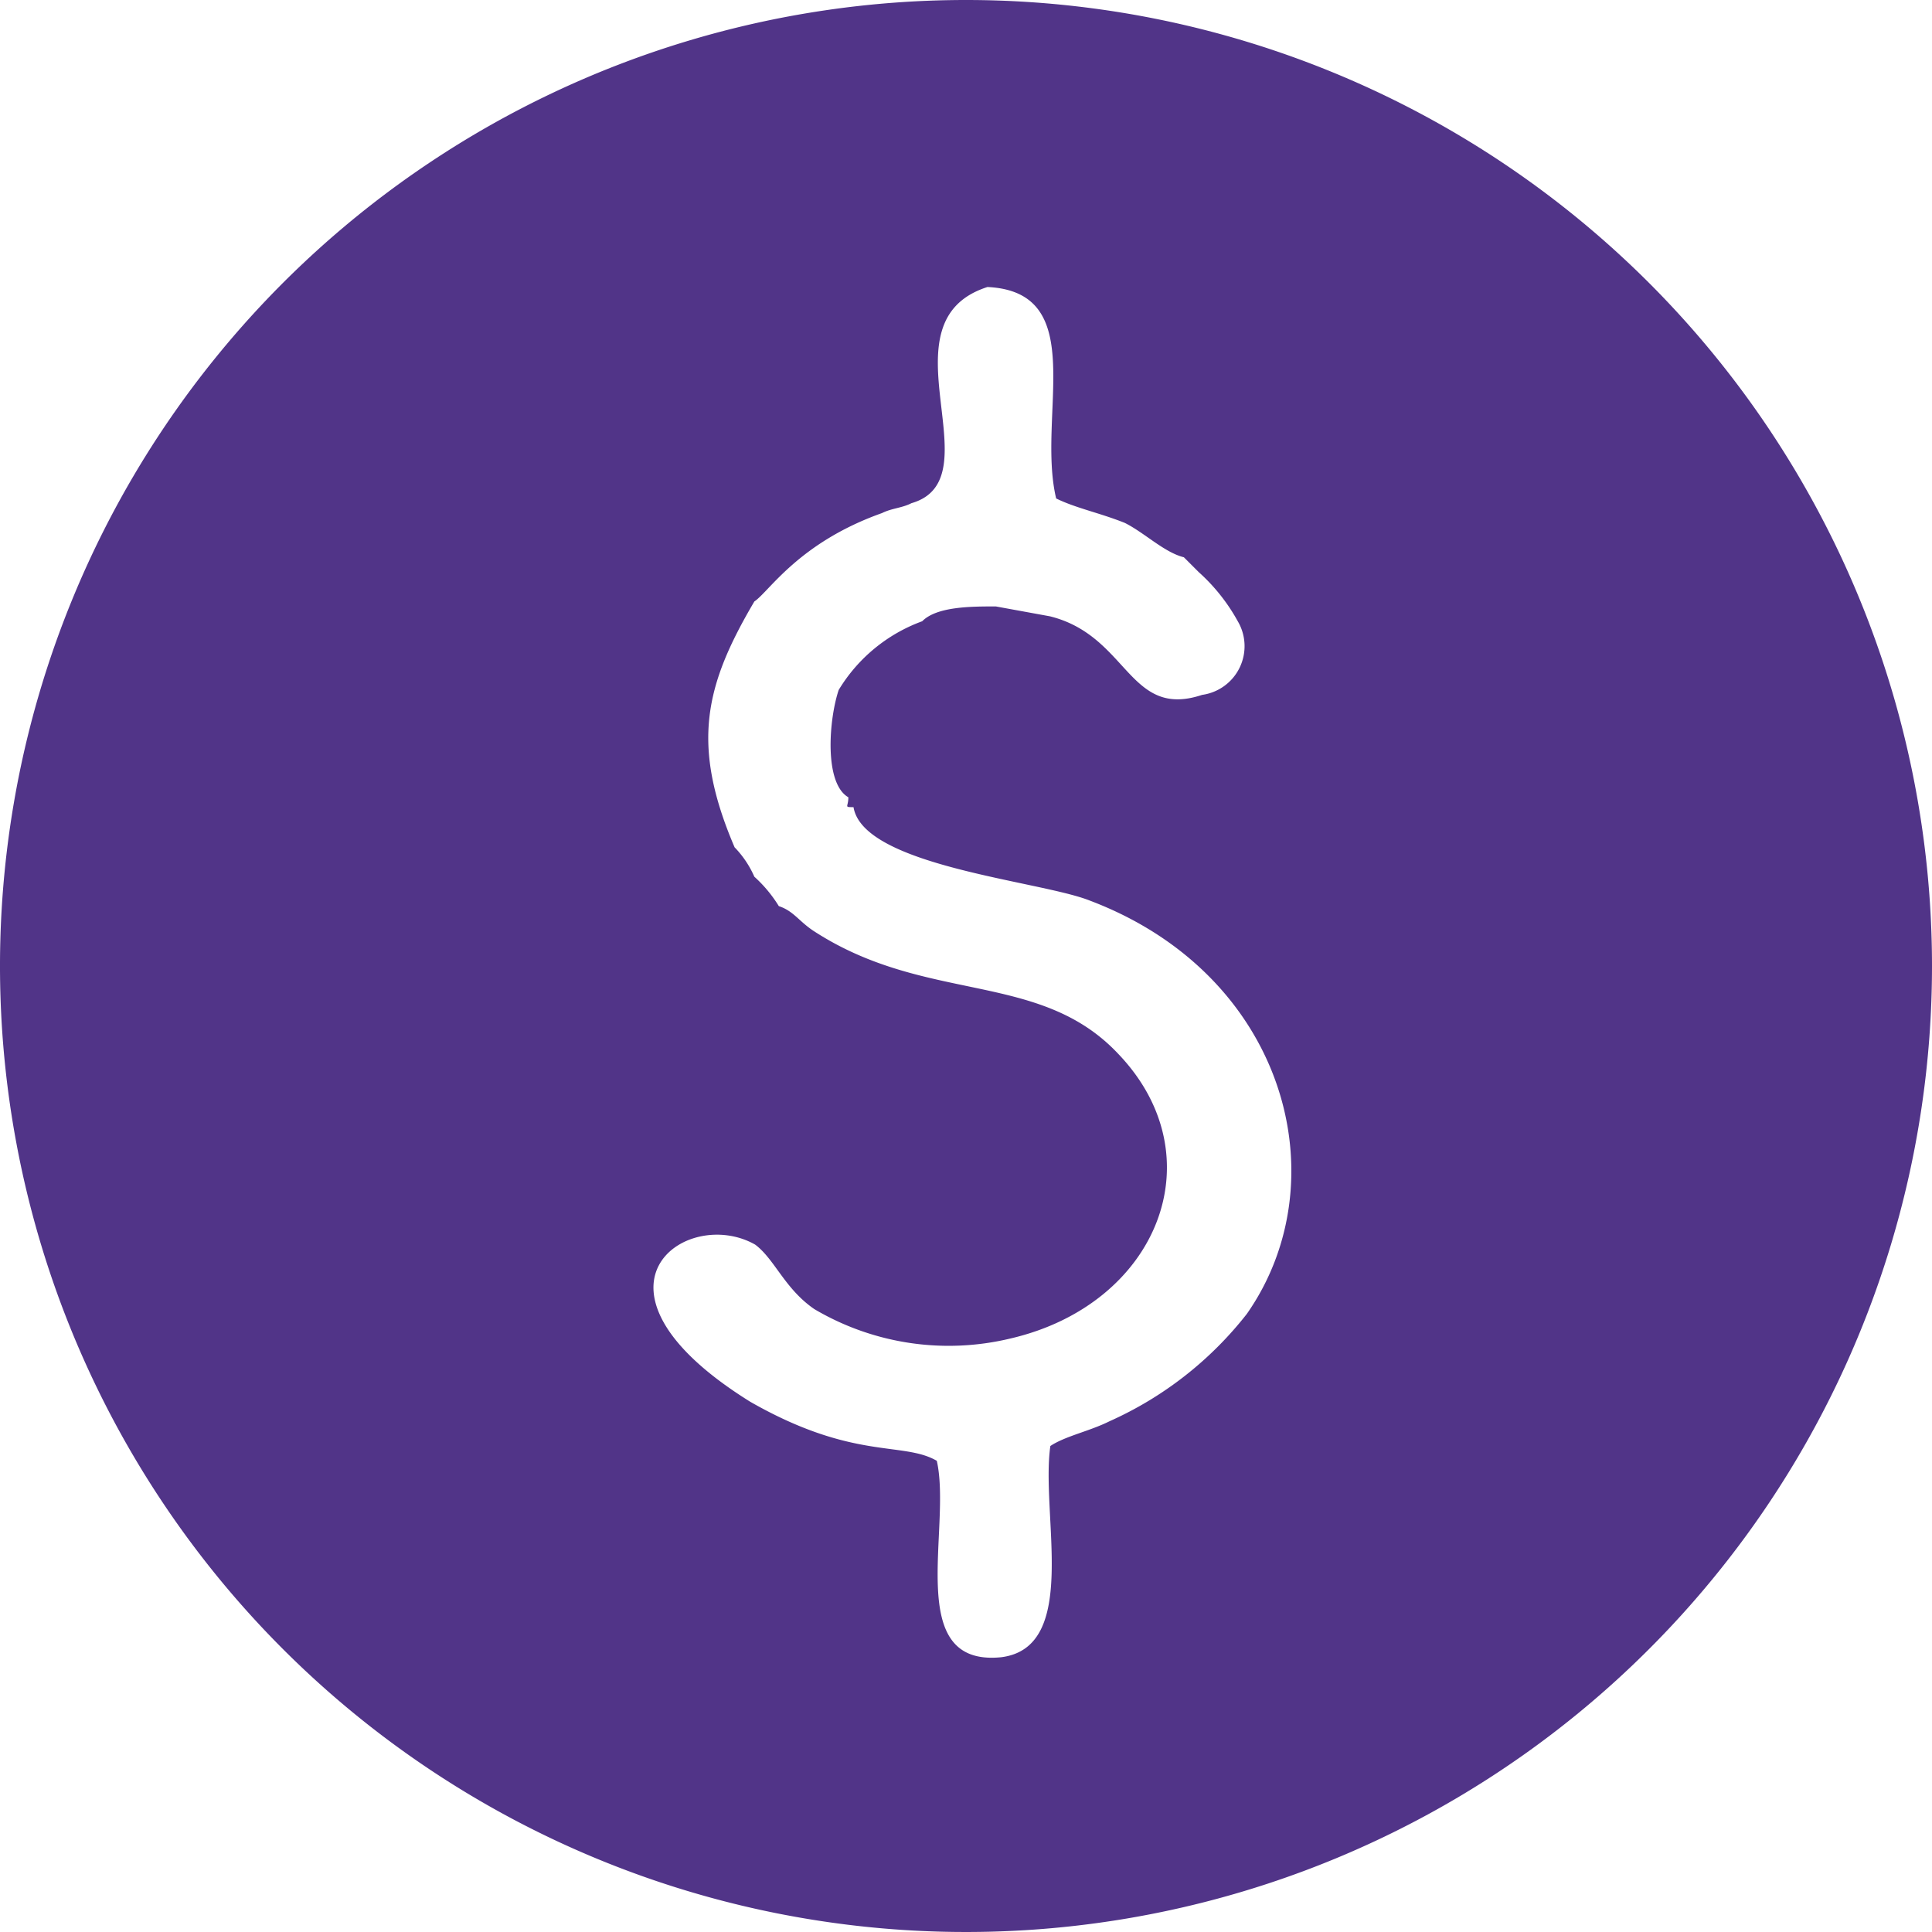 <svg xmlns="http://www.w3.org/2000/svg" viewBox="0 0 90 90"><defs><style>.a{fill:#513488;}</style></defs><path class="a" d="M45,0A45,45,0,1,0,90,45,45,45,0,0,0,45,0ZM58.08,61.21a16.85,16.85,0,0,1-6.4,5c-.92.46-2.06.69-2.75,1.15-.46,3.2,1.38,9.38-2.29,9.84-4.57.46-2.29-6-3-9.15-1.59-.92-3.88,0-8.69-2.75-8.47-5.27-3-9.16.23-7.32.91.68,1.37,2.05,2.75,3a12.3,12.3,0,0,0,9.15,1.37c6.87-1.6,9.61-8.47,5-13.27-3.67-3.89-8.93-2.29-14.19-5.72-.69-.46-.92-.92-1.61-1.15a6.27,6.27,0,0,0-1.14-1.37,4.64,4.64,0,0,0-.92-1.37c-2.06-4.81-1.37-7.56.92-11.45.69-.46,2.06-2.74,5.95-4.12.46-.23.92-.23,1.37-.46C46.41,22.3,40.92,15,46,13.37c4.8.23,2.28,6,3.2,9.85.91.45,2.06.68,3.2,1.14.92.46,1.83,1.37,2.75,1.6l.69.69a8.72,8.72,0,0,1,1.82,2.29A2.29,2.29,0,0,1,56,32.37c-3.43,1.14-3.43-2.75-7.09-3.66l-2.52-.46c-1.14,0-2.75,0-3.43.69a7.58,7.58,0,0,0-3.89,3.2c-.46,1.37-.69,4.35.45,5,0,.46-.22.46.24.46.45,2.75,8.69,3.43,11,4.35C59.92,45.41,62.43,55,58.08,61.21Z"/></svg>